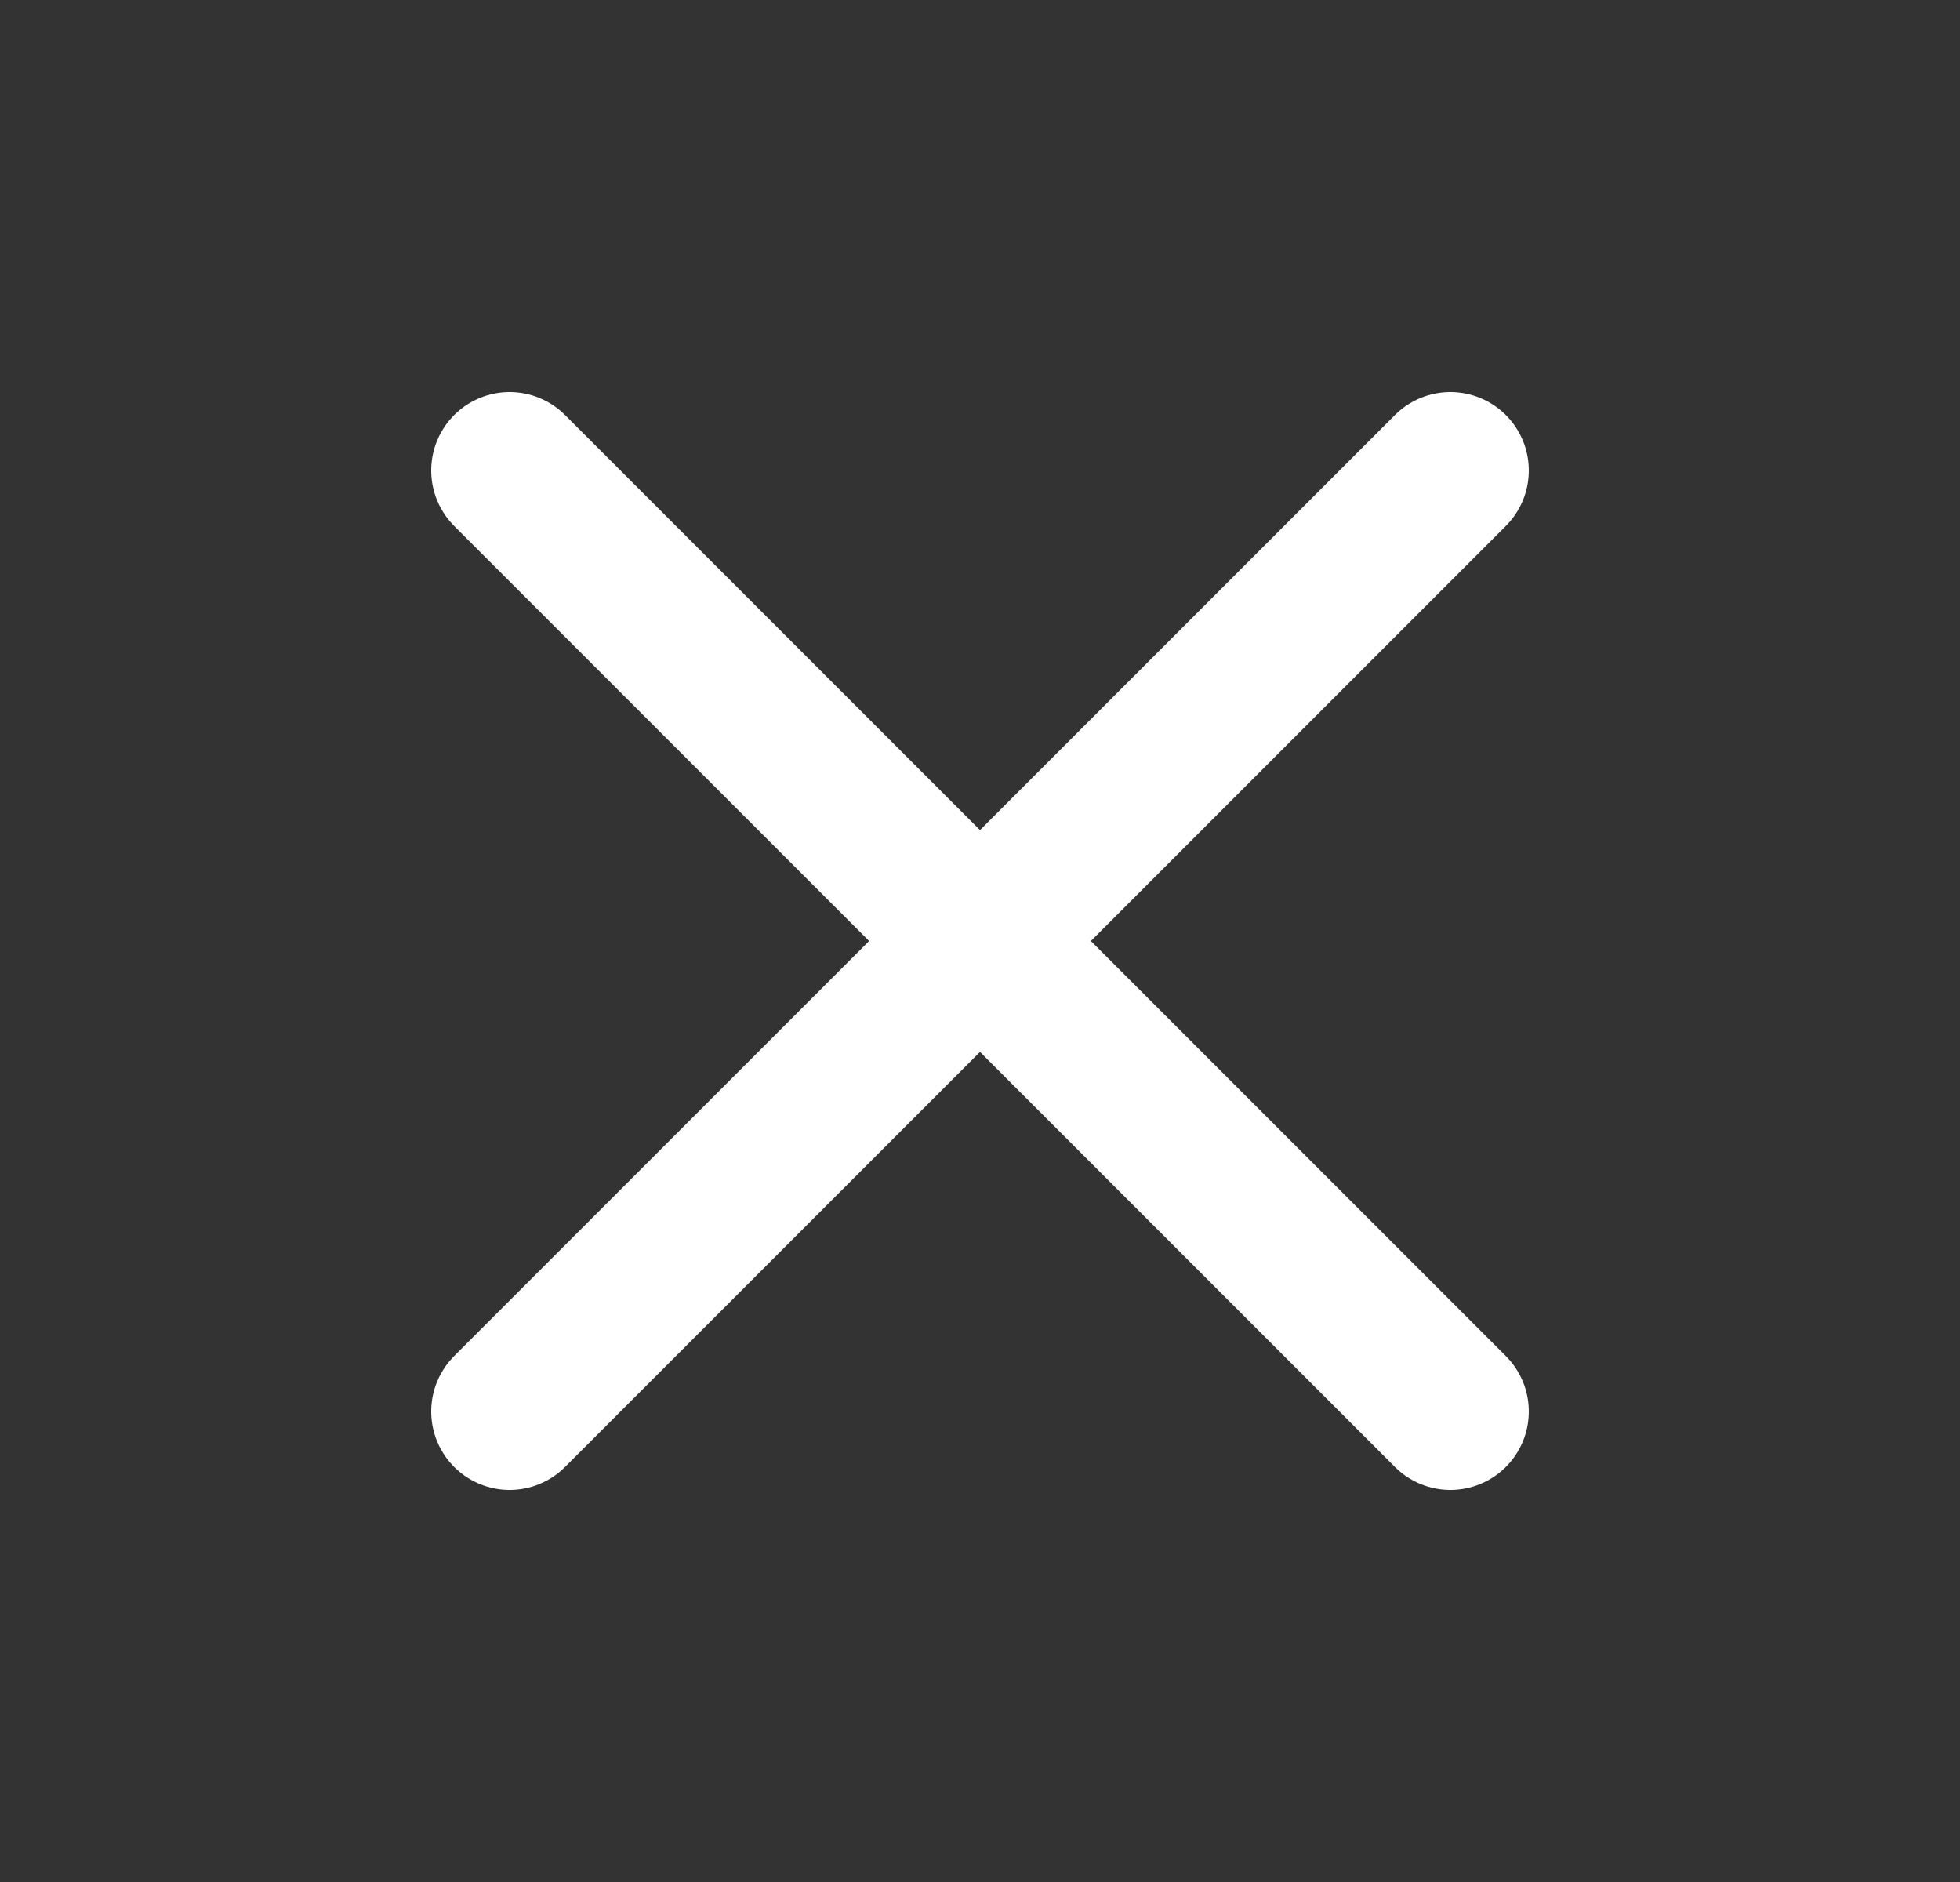 <svg xmlns="http://www.w3.org/2000/svg" width="25" height="24" viewBox="0 0 25 24" fill="none">
<rect x="0" y="0" width="25" height="24" fill="#333333" stroke="none"/>
<path d="M18.5 6L6.5 18" stroke="white" stroke-width="2" stroke-linecap="round" stroke-linejoin="round"/>
<path d="M6.5 6L18.5 18" stroke="white" stroke-width="2" stroke-linecap="round" stroke-linejoin="round"/>
</svg>
